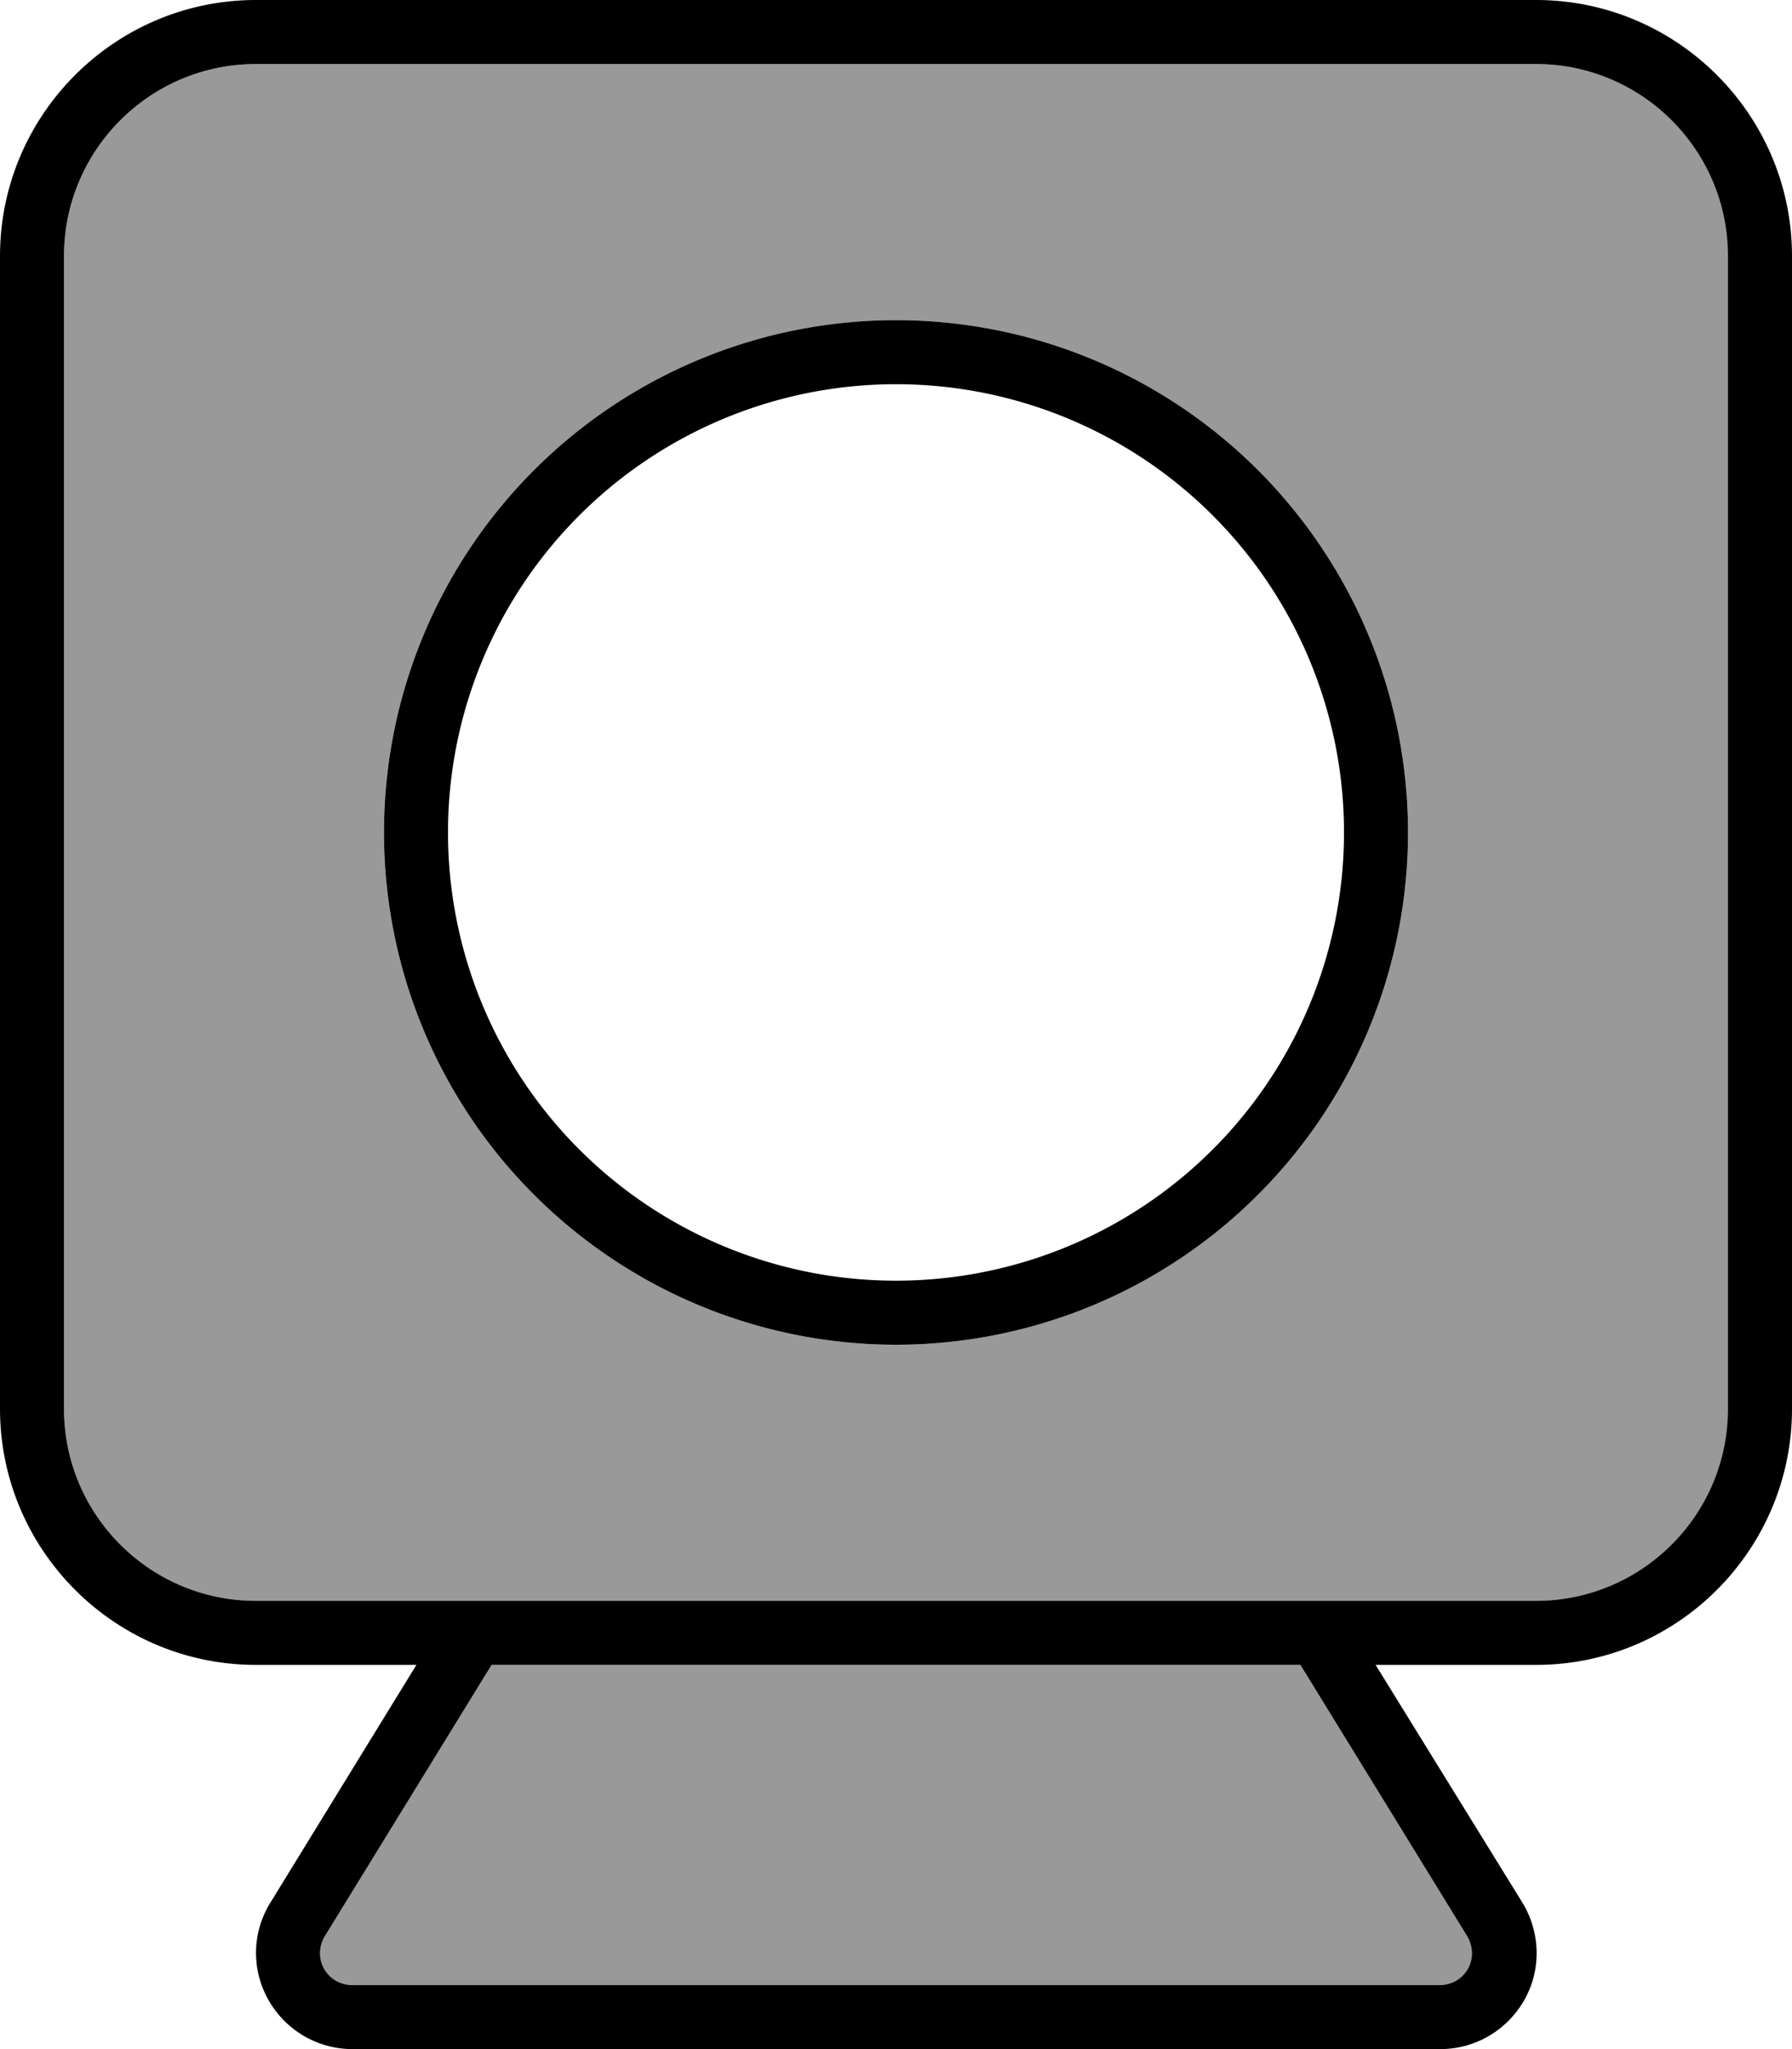 <svg xmlns="http://www.w3.org/2000/svg" viewBox="0 0 448 512"><!--! Font Awesome Pro 6.7.2 by @fontawesome - https://fontawesome.com License - https://fontawesome.com/license (Commercial License) Copyright 2024 Fonticons, Inc. --><defs><style>.fa-secondary{opacity:.4}</style></defs><path class="fa-secondary" d="M16 64l0 288c0 26.5 21.5 48 48 48l50 0 18.8 0 182.5 0 18.8 0 50 0c26.5 0 48-21.5 48-48l0-288c0-26.5-21.5-48-48-48L64 16C37.5 16 16 37.5 16 64zM81.2 483.8c-1.5 2.5-1.6 5.6-.2 8.1s4.1 4.1 7 4.1l272 0c2.9 0 5.6-1.6 7-4.1s1.4-5.6-.2-8.1L325.1 416l-202.2 0L81.2 483.8zM352 208A128 128 0 1 1 96 208a128 128 0 1 1 256 0z"/><path class="fa-primary" d="M384 16c26.5 0 48 21.5 48 48l0 288c0 26.5-21.5 48-48 48l-50 0-18.8 0-182.5 0L114 400l-50 0c-26.5 0-48-21.5-48-48L16 64c0-26.5 21.5-48 48-48l320 0zM343.9 416l40.1 0c35.3 0 64-28.7 64-64l0-288c0-35.3-28.7-64-64-64L64 0C28.7 0 0 28.7 0 64L0 352c0 35.3 28.7 64 64 64l40.1 0L67.6 475.4c-4.6 7.4-4.8 16.7-.5 24.3s12.3 12.3 21 12.3l272 0c8.7 0 16.7-4.7 21-12.3s4-16.9-.5-24.3L343.9 416zm-18.8 0l41.7 67.8c1.5 2.5 1.6 5.6 .2 8.1s-4.1 4.1-7 4.1L88 496c-2.9 0-5.6-1.6-7-4.1s-1.3-5.6 .2-8.1L122.9 416l202.2 0zM352 208A128 128 0 1 0 96 208a128 128 0 1 0 256 0zM224 96a112 112 0 1 1 0 224 112 112 0 1 1 0-224z"/></svg>